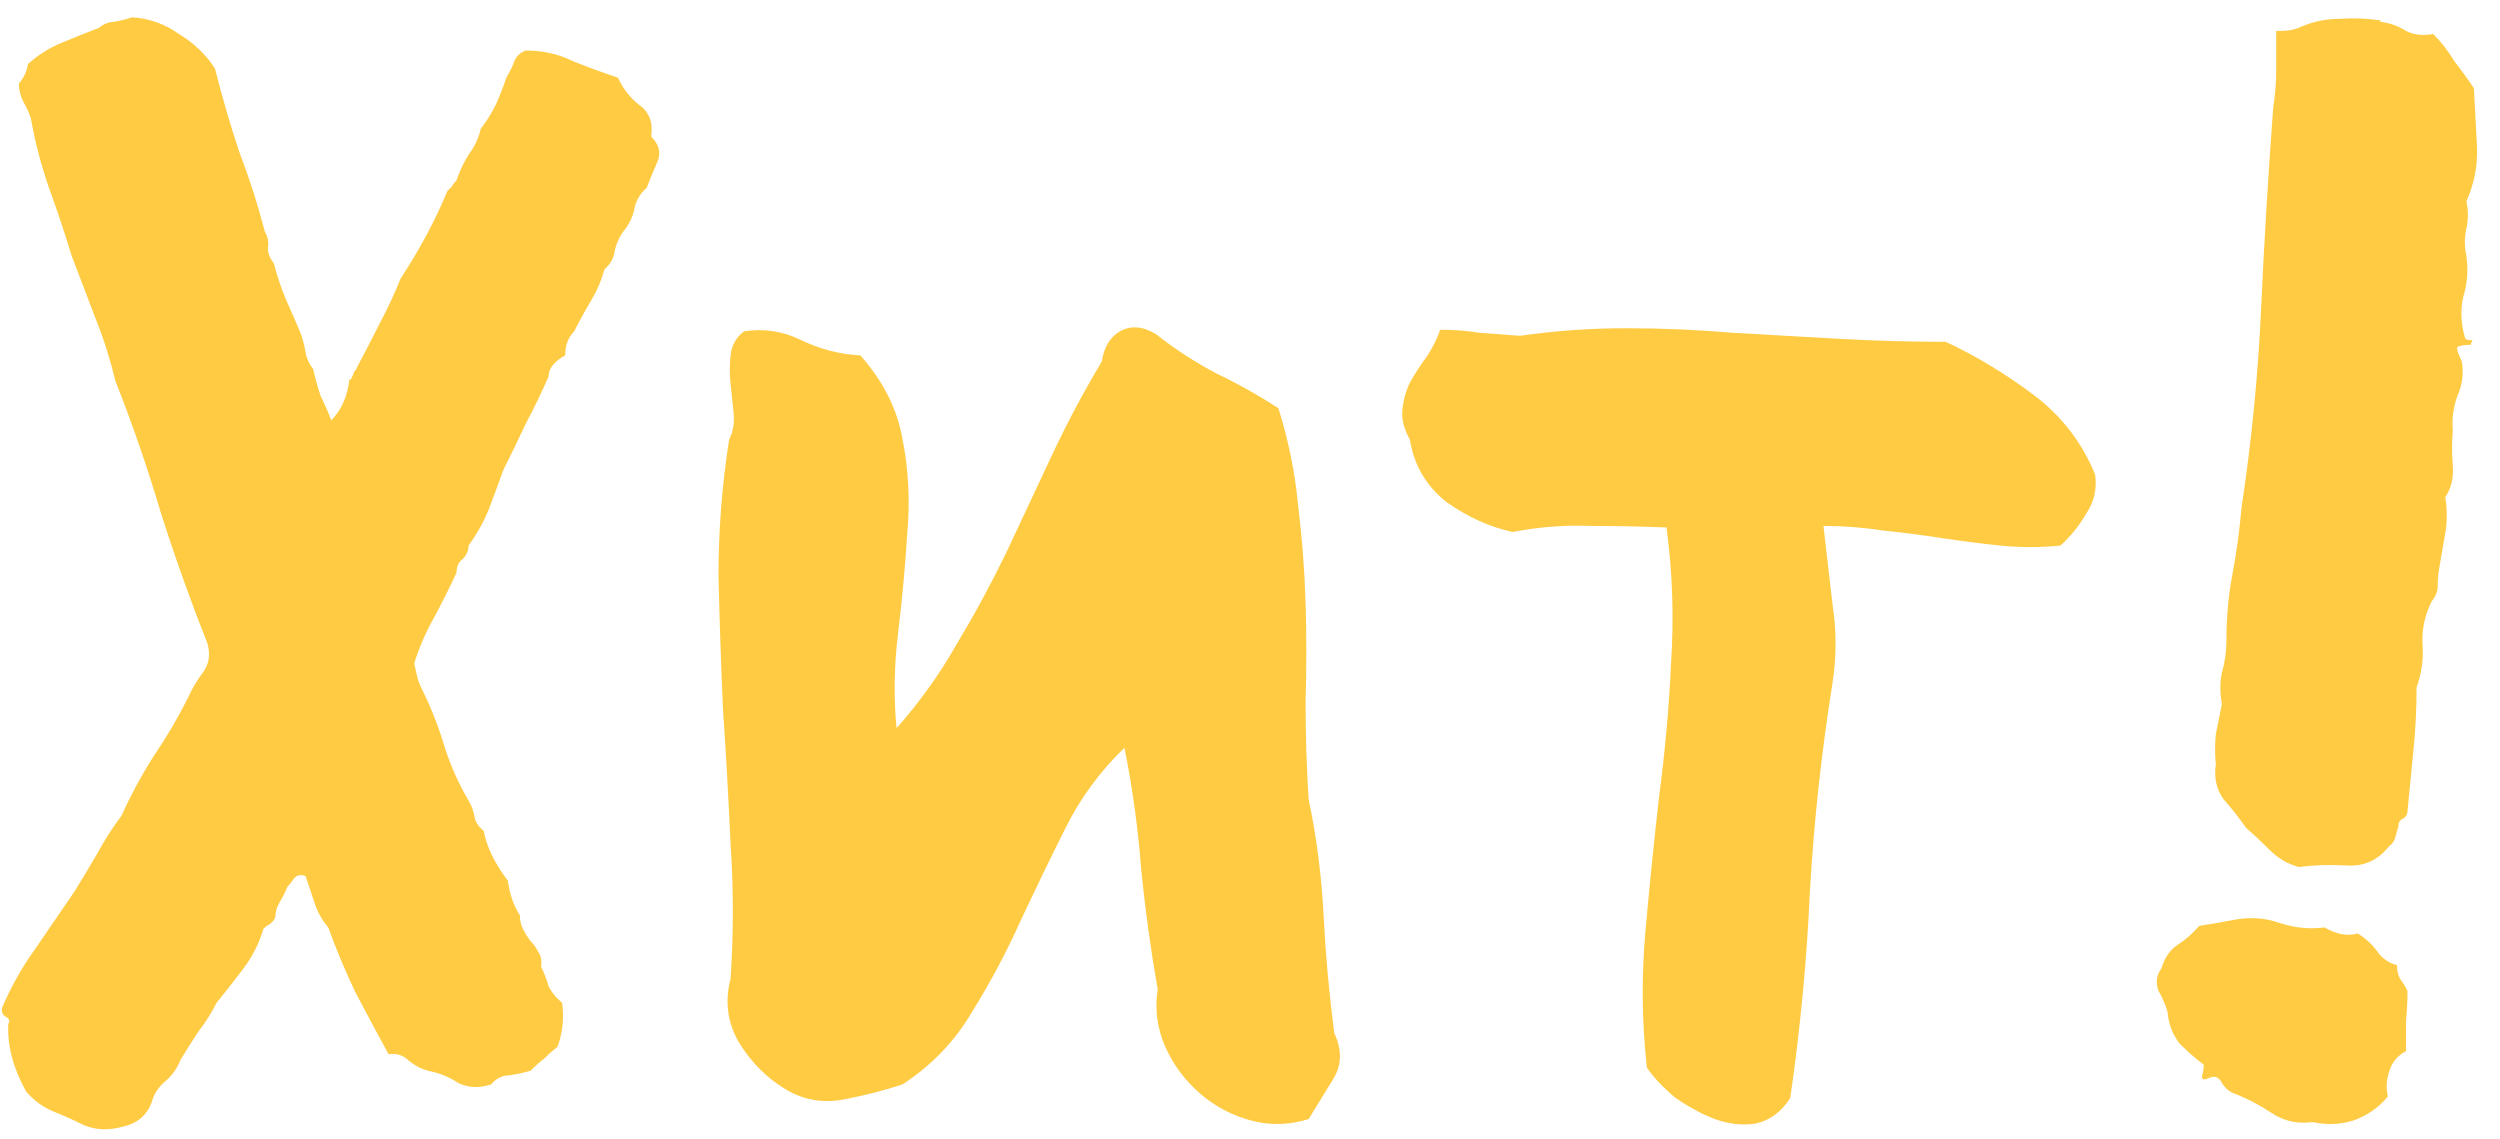 <?xml version="1.0" encoding="UTF-8"?> <svg xmlns="http://www.w3.org/2000/svg" width="101" height="46" viewBox="0 0 101 46" fill="none"> <path d="M26.309 5.517C26.634 5.842 26.715 6.188 26.552 6.554C26.39 6.919 26.248 7.265 26.126 7.59C25.882 7.793 25.719 8.058 25.638 8.383C25.597 8.667 25.475 8.952 25.272 9.236C25.069 9.48 24.927 9.765 24.845 10.09C24.805 10.415 24.662 10.679 24.419 10.883C24.297 11.33 24.114 11.757 23.87 12.163C23.626 12.57 23.402 12.976 23.199 13.383C22.955 13.627 22.833 13.952 22.833 14.358C22.386 14.602 22.163 14.887 22.163 15.212C21.878 15.862 21.573 16.492 21.248 17.102C20.963 17.712 20.659 18.342 20.333 18.992C20.13 19.561 19.927 20.11 19.724 20.638C19.52 21.126 19.256 21.594 18.931 22.041C18.931 22.244 18.85 22.427 18.687 22.59C18.524 22.711 18.443 22.894 18.443 23.138C18.159 23.748 17.854 24.358 17.529 24.967C17.203 25.537 16.939 26.146 16.736 26.797C16.776 27 16.817 27.183 16.858 27.345C16.898 27.508 16.959 27.671 17.041 27.833C17.407 28.565 17.711 29.337 17.955 30.15C18.199 30.922 18.524 31.654 18.931 32.345C19.053 32.548 19.134 32.772 19.175 33.016C19.215 33.219 19.337 33.402 19.541 33.565C19.663 34.215 19.988 34.886 20.516 35.577C20.598 36.146 20.76 36.613 21.004 36.979C21.004 37.182 21.045 37.365 21.126 37.528C21.207 37.69 21.309 37.853 21.431 38.016C21.553 38.138 21.654 38.28 21.736 38.442C21.858 38.605 21.898 38.808 21.858 39.052C21.98 39.296 22.081 39.56 22.163 39.845C22.284 40.089 22.467 40.312 22.711 40.516C22.793 41.125 22.732 41.715 22.528 42.284C22.325 42.446 22.142 42.609 21.98 42.772C21.817 42.894 21.634 43.056 21.431 43.259C21.146 43.341 20.862 43.402 20.577 43.442C20.293 43.442 20.049 43.564 19.846 43.808C19.358 43.971 18.911 43.95 18.504 43.747C18.138 43.503 17.732 43.341 17.285 43.259C17 43.178 16.736 43.036 16.492 42.833C16.289 42.629 16.024 42.548 15.699 42.589C15.252 41.776 14.805 40.942 14.358 40.089C13.951 39.235 13.586 38.361 13.26 37.467C13.017 37.182 12.834 36.857 12.712 36.491C12.59 36.126 12.468 35.76 12.346 35.394C12.143 35.312 11.98 35.353 11.858 35.516C11.777 35.638 11.695 35.739 11.614 35.821C11.533 36.024 11.431 36.227 11.309 36.43C11.187 36.634 11.126 36.837 11.126 37.04C11.086 37.162 11.004 37.264 10.883 37.345C10.801 37.386 10.72 37.447 10.639 37.528C10.476 38.097 10.212 38.625 9.846 39.113C9.48 39.601 9.114 40.068 8.748 40.516C8.545 40.922 8.301 41.308 8.017 41.674C7.773 42.04 7.529 42.426 7.285 42.833C7.163 43.158 6.96 43.442 6.675 43.686C6.391 43.93 6.208 44.215 6.127 44.54C5.923 45.068 5.537 45.393 4.968 45.515C4.399 45.678 3.871 45.658 3.383 45.454C2.976 45.251 2.57 45.068 2.163 44.906C1.757 44.743 1.391 44.479 1.066 44.113C0.537 43.178 0.293 42.263 0.334 41.369C0.415 41.247 0.375 41.146 0.212 41.064C0.09 40.983 0.05 40.861 0.09 40.698C0.456 39.845 0.903 39.052 1.432 38.321C1.96 37.548 2.489 36.776 3.017 36.004C3.342 35.475 3.647 34.967 3.932 34.479C4.216 33.951 4.541 33.443 4.907 32.955C5.273 32.142 5.7 31.349 6.188 30.577C6.716 29.805 7.183 29.012 7.59 28.199C7.753 27.833 7.956 27.488 8.2 27.163C8.444 26.837 8.505 26.451 8.383 26.004C7.692 24.256 7.061 22.488 6.492 20.699C5.964 18.911 5.354 17.143 4.663 15.395C4.46 14.541 4.196 13.708 3.871 12.895C3.545 12.041 3.22 11.188 2.895 10.334C2.61 9.399 2.306 8.484 1.98 7.59C1.655 6.655 1.411 5.72 1.249 4.785C1.167 4.541 1.066 4.318 0.944 4.115C0.822 3.871 0.761 3.627 0.761 3.383C0.964 3.139 1.086 2.875 1.127 2.59C1.533 2.225 1.98 1.94 2.468 1.737C2.956 1.533 3.464 1.33 3.993 1.127C4.196 0.964 4.399 0.883 4.602 0.883C4.846 0.842 5.09 0.781 5.334 0.7C6.025 0.741 6.655 0.964 7.224 1.371C7.834 1.737 8.322 2.204 8.687 2.773C8.972 3.911 9.297 5.029 9.663 6.127C10.069 7.184 10.415 8.261 10.7 9.358C10.822 9.562 10.862 9.785 10.822 10.029C10.822 10.232 10.903 10.435 11.065 10.639C11.187 11.127 11.35 11.614 11.553 12.102C11.756 12.549 11.96 13.017 12.163 13.505C12.244 13.748 12.305 13.992 12.346 14.236C12.386 14.48 12.488 14.704 12.651 14.907C12.732 15.273 12.834 15.639 12.956 16.004C13.118 16.33 13.26 16.655 13.382 16.98C13.789 16.573 14.033 16.025 14.114 15.334H14.175C14.256 15.171 14.297 15.069 14.297 15.029C14.378 14.947 14.419 14.887 14.419 14.846C14.744 14.236 15.049 13.647 15.334 13.078C15.659 12.468 15.943 11.858 16.187 11.248C16.959 10.07 17.59 8.891 18.077 7.712C18.159 7.631 18.22 7.57 18.26 7.529C18.301 7.448 18.362 7.367 18.443 7.285C18.565 6.919 18.728 6.574 18.931 6.249C19.175 5.924 19.337 5.578 19.419 5.212C19.663 4.887 19.866 4.562 20.028 4.237C20.191 3.871 20.333 3.505 20.455 3.139C20.577 2.936 20.679 2.733 20.76 2.529C20.841 2.285 21.004 2.123 21.248 2.042C21.939 2.042 22.569 2.184 23.138 2.468C23.748 2.712 24.358 2.936 24.967 3.139C25.171 3.586 25.455 3.952 25.821 4.237C26.227 4.521 26.39 4.948 26.309 5.517Z" fill="#FECB43"></path> <path d="M30.064 13.383C30.877 13.261 31.649 13.383 32.381 13.748C33.153 14.114 33.946 14.318 34.759 14.358C35.694 15.415 36.263 16.553 36.466 17.773C36.71 18.992 36.771 20.273 36.649 21.614C36.568 22.915 36.446 24.236 36.283 25.577C36.12 26.919 36.1 28.199 36.222 29.418C37.157 28.362 37.97 27.223 38.661 26.004C39.393 24.785 40.063 23.545 40.673 22.285C41.283 20.984 41.892 19.683 42.502 18.382C43.112 17.082 43.783 15.822 44.514 14.602C44.596 14.033 44.84 13.627 45.246 13.383C45.693 13.139 46.181 13.179 46.709 13.505C47.482 14.114 48.295 14.643 49.148 15.09C50.002 15.496 50.835 15.964 51.648 16.492C52.055 17.793 52.319 19.094 52.441 20.395C52.603 21.695 52.705 23.016 52.746 24.358C52.786 25.659 52.786 26.98 52.746 28.321C52.746 29.662 52.786 30.983 52.868 32.284C53.193 33.829 53.396 35.414 53.477 37.04C53.559 38.625 53.701 40.19 53.904 41.735C54.229 42.426 54.209 43.056 53.843 43.625C53.518 44.154 53.193 44.682 52.868 45.21C52.095 45.454 51.323 45.475 50.551 45.271C49.778 45.068 49.087 44.702 48.477 44.174C47.868 43.645 47.4 43.015 47.075 42.284C46.75 41.552 46.648 40.78 46.77 39.967C46.486 38.341 46.262 36.715 46.1 35.089C45.978 33.463 45.754 31.837 45.429 30.211C44.453 31.146 43.661 32.223 43.051 33.443C42.441 34.662 41.831 35.922 41.222 37.223C40.653 38.483 40.002 39.703 39.271 40.881C38.58 42.06 37.645 43.036 36.466 43.808C35.734 44.052 34.941 44.255 34.088 44.418C33.234 44.58 32.442 44.438 31.71 43.991C30.978 43.544 30.369 42.934 29.881 42.162C29.393 41.349 29.271 40.475 29.515 39.54C29.637 37.711 29.637 35.902 29.515 34.113C29.434 32.284 29.332 30.475 29.21 28.687C29.129 26.858 29.068 25.049 29.027 23.26C29.027 21.431 29.169 19.602 29.454 17.773C29.617 17.447 29.677 17.082 29.637 16.675C29.596 16.269 29.556 15.883 29.515 15.517C29.474 15.11 29.474 14.724 29.515 14.358C29.556 13.952 29.738 13.627 30.064 13.383Z" fill="#FECB43"></path> <path d="M58.181 13.322C58.75 13.322 59.279 13.362 59.767 13.444C60.295 13.484 60.844 13.525 61.413 13.566C62.836 13.362 64.258 13.261 65.681 13.261C67.144 13.261 68.587 13.322 70.01 13.444C71.433 13.525 72.855 13.606 74.278 13.687C75.742 13.769 77.184 13.809 78.607 13.809C79.827 14.379 81.005 15.09 82.144 15.943C83.282 16.797 84.115 17.874 84.644 19.175C84.725 19.744 84.603 20.273 84.278 20.76C83.993 21.248 83.648 21.675 83.241 22.041C82.428 22.122 81.615 22.122 80.802 22.041C80.03 21.959 79.237 21.858 78.424 21.736C77.652 21.614 76.859 21.512 76.046 21.431C75.274 21.309 74.481 21.248 73.668 21.248C73.79 22.305 73.912 23.362 74.034 24.419C74.197 25.476 74.197 26.532 74.034 27.589C73.587 30.394 73.282 33.199 73.12 36.004C72.998 38.768 72.734 41.552 72.327 44.357C71.961 44.926 71.494 45.271 70.925 45.393C70.396 45.475 69.847 45.414 69.278 45.21C68.75 45.007 68.222 44.723 67.693 44.357C67.205 43.95 66.819 43.544 66.535 43.137C66.331 41.308 66.311 39.479 66.474 37.65C66.636 35.821 66.819 34.012 67.022 32.223C67.266 30.394 67.429 28.585 67.51 26.797C67.632 24.967 67.571 23.138 67.327 21.309C66.27 21.268 65.234 21.248 64.218 21.248C63.201 21.207 62.165 21.289 61.108 21.492C60.173 21.289 59.279 20.882 58.425 20.273C57.612 19.622 57.124 18.789 56.962 17.773C56.718 17.326 56.616 16.919 56.657 16.553C56.698 16.147 56.799 15.781 56.962 15.456C57.165 15.09 57.389 14.744 57.633 14.419C57.876 14.053 58.059 13.687 58.181 13.322Z" fill="#FECB43"></path> <path d="M99.824 13.931C99.621 13.931 99.459 13.952 99.337 13.992C99.215 13.992 99.255 14.195 99.459 14.602C99.54 15.09 99.479 15.557 99.276 16.004C99.113 16.451 99.052 16.919 99.093 17.407C99.052 17.854 99.052 18.321 99.093 18.809C99.133 19.297 99.032 19.724 98.788 20.09C98.869 20.577 98.869 21.065 98.788 21.553C98.707 22.041 98.625 22.508 98.544 22.955C98.503 23.199 98.483 23.443 98.483 23.687C98.483 23.89 98.402 24.093 98.239 24.297C97.954 24.866 97.833 25.455 97.873 26.065C97.914 26.634 97.833 27.203 97.629 27.772C97.629 28.626 97.589 29.459 97.507 30.272C97.426 31.085 97.345 31.918 97.263 32.772C97.263 32.894 97.203 32.995 97.081 33.077C96.959 33.117 96.898 33.219 96.898 33.382C96.857 33.504 96.816 33.646 96.776 33.809C96.735 33.971 96.654 34.093 96.532 34.174C96.085 34.743 95.516 35.008 94.825 34.967C94.133 34.926 93.483 34.947 92.873 35.028C92.426 34.906 92.04 34.682 91.715 34.357C91.39 34.032 91.065 33.727 90.739 33.443C90.455 33.036 90.15 32.65 89.825 32.284C89.54 31.878 89.439 31.41 89.52 30.882C89.479 30.475 89.479 30.069 89.52 29.662C89.601 29.256 89.683 28.849 89.764 28.443C89.683 27.996 89.683 27.569 89.764 27.163C89.886 26.756 89.947 26.329 89.947 25.882C89.947 24.947 90.028 24.053 90.191 23.199C90.353 22.346 90.475 21.451 90.556 20.516C90.963 17.834 91.227 15.151 91.349 12.468C91.471 9.785 91.634 7.082 91.837 4.359C91.918 3.83 91.959 3.322 91.959 2.834C91.959 2.306 91.959 1.777 91.959 1.249H92.142C92.467 1.249 92.751 1.188 92.995 1.066C93.483 0.863 93.991 0.761 94.52 0.761C95.048 0.721 95.597 0.741 96.166 0.822V0.883C96.532 0.924 96.877 1.046 97.203 1.249C97.528 1.412 97.894 1.452 98.3 1.371C98.625 1.696 98.91 2.062 99.154 2.468C99.438 2.834 99.702 3.2 99.946 3.566C99.987 4.338 100.028 5.111 100.068 5.883C100.109 6.655 99.967 7.407 99.641 8.139C99.723 8.505 99.723 8.871 99.641 9.236C99.56 9.602 99.56 9.968 99.641 10.334C99.723 10.903 99.682 11.452 99.519 11.98C99.397 12.509 99.418 13.057 99.581 13.627C99.581 13.708 99.682 13.748 99.885 13.748C99.885 13.789 99.865 13.83 99.824 13.87C99.824 13.87 99.824 13.891 99.824 13.931ZM97.203 42.467C96.877 42.629 96.654 42.894 96.532 43.259C96.41 43.625 96.389 43.971 96.471 44.296C96.105 44.743 95.638 45.068 95.069 45.271C94.54 45.434 93.991 45.454 93.422 45.332C92.812 45.414 92.264 45.292 91.776 44.967C91.288 44.641 90.78 44.377 90.252 44.174C90.048 44.093 89.886 43.95 89.764 43.747C89.642 43.503 89.459 43.442 89.215 43.564C89.012 43.645 88.93 43.605 88.971 43.442C89.012 43.28 89.032 43.137 89.032 43.015C88.707 42.772 88.382 42.487 88.057 42.162C87.772 41.796 87.609 41.369 87.569 40.881C87.487 40.597 87.365 40.312 87.203 40.028C87.081 39.703 87.122 39.398 87.325 39.113C87.447 38.707 87.65 38.402 87.935 38.199C88.26 37.995 88.565 37.731 88.849 37.406C89.093 37.365 89.337 37.325 89.581 37.284C89.825 37.243 90.048 37.203 90.252 37.162C90.902 37.04 91.512 37.081 92.081 37.284C92.691 37.487 93.3 37.548 93.91 37.467C94.398 37.751 94.845 37.833 95.251 37.711C95.577 37.914 95.841 38.158 96.044 38.442C96.247 38.727 96.511 38.91 96.837 38.991C96.837 39.194 96.877 39.377 96.959 39.54C97.081 39.703 97.182 39.865 97.263 40.028C97.263 40.434 97.243 40.841 97.203 41.247C97.203 41.654 97.203 42.06 97.203 42.467Z" fill="#FECB43"></path> </svg> 